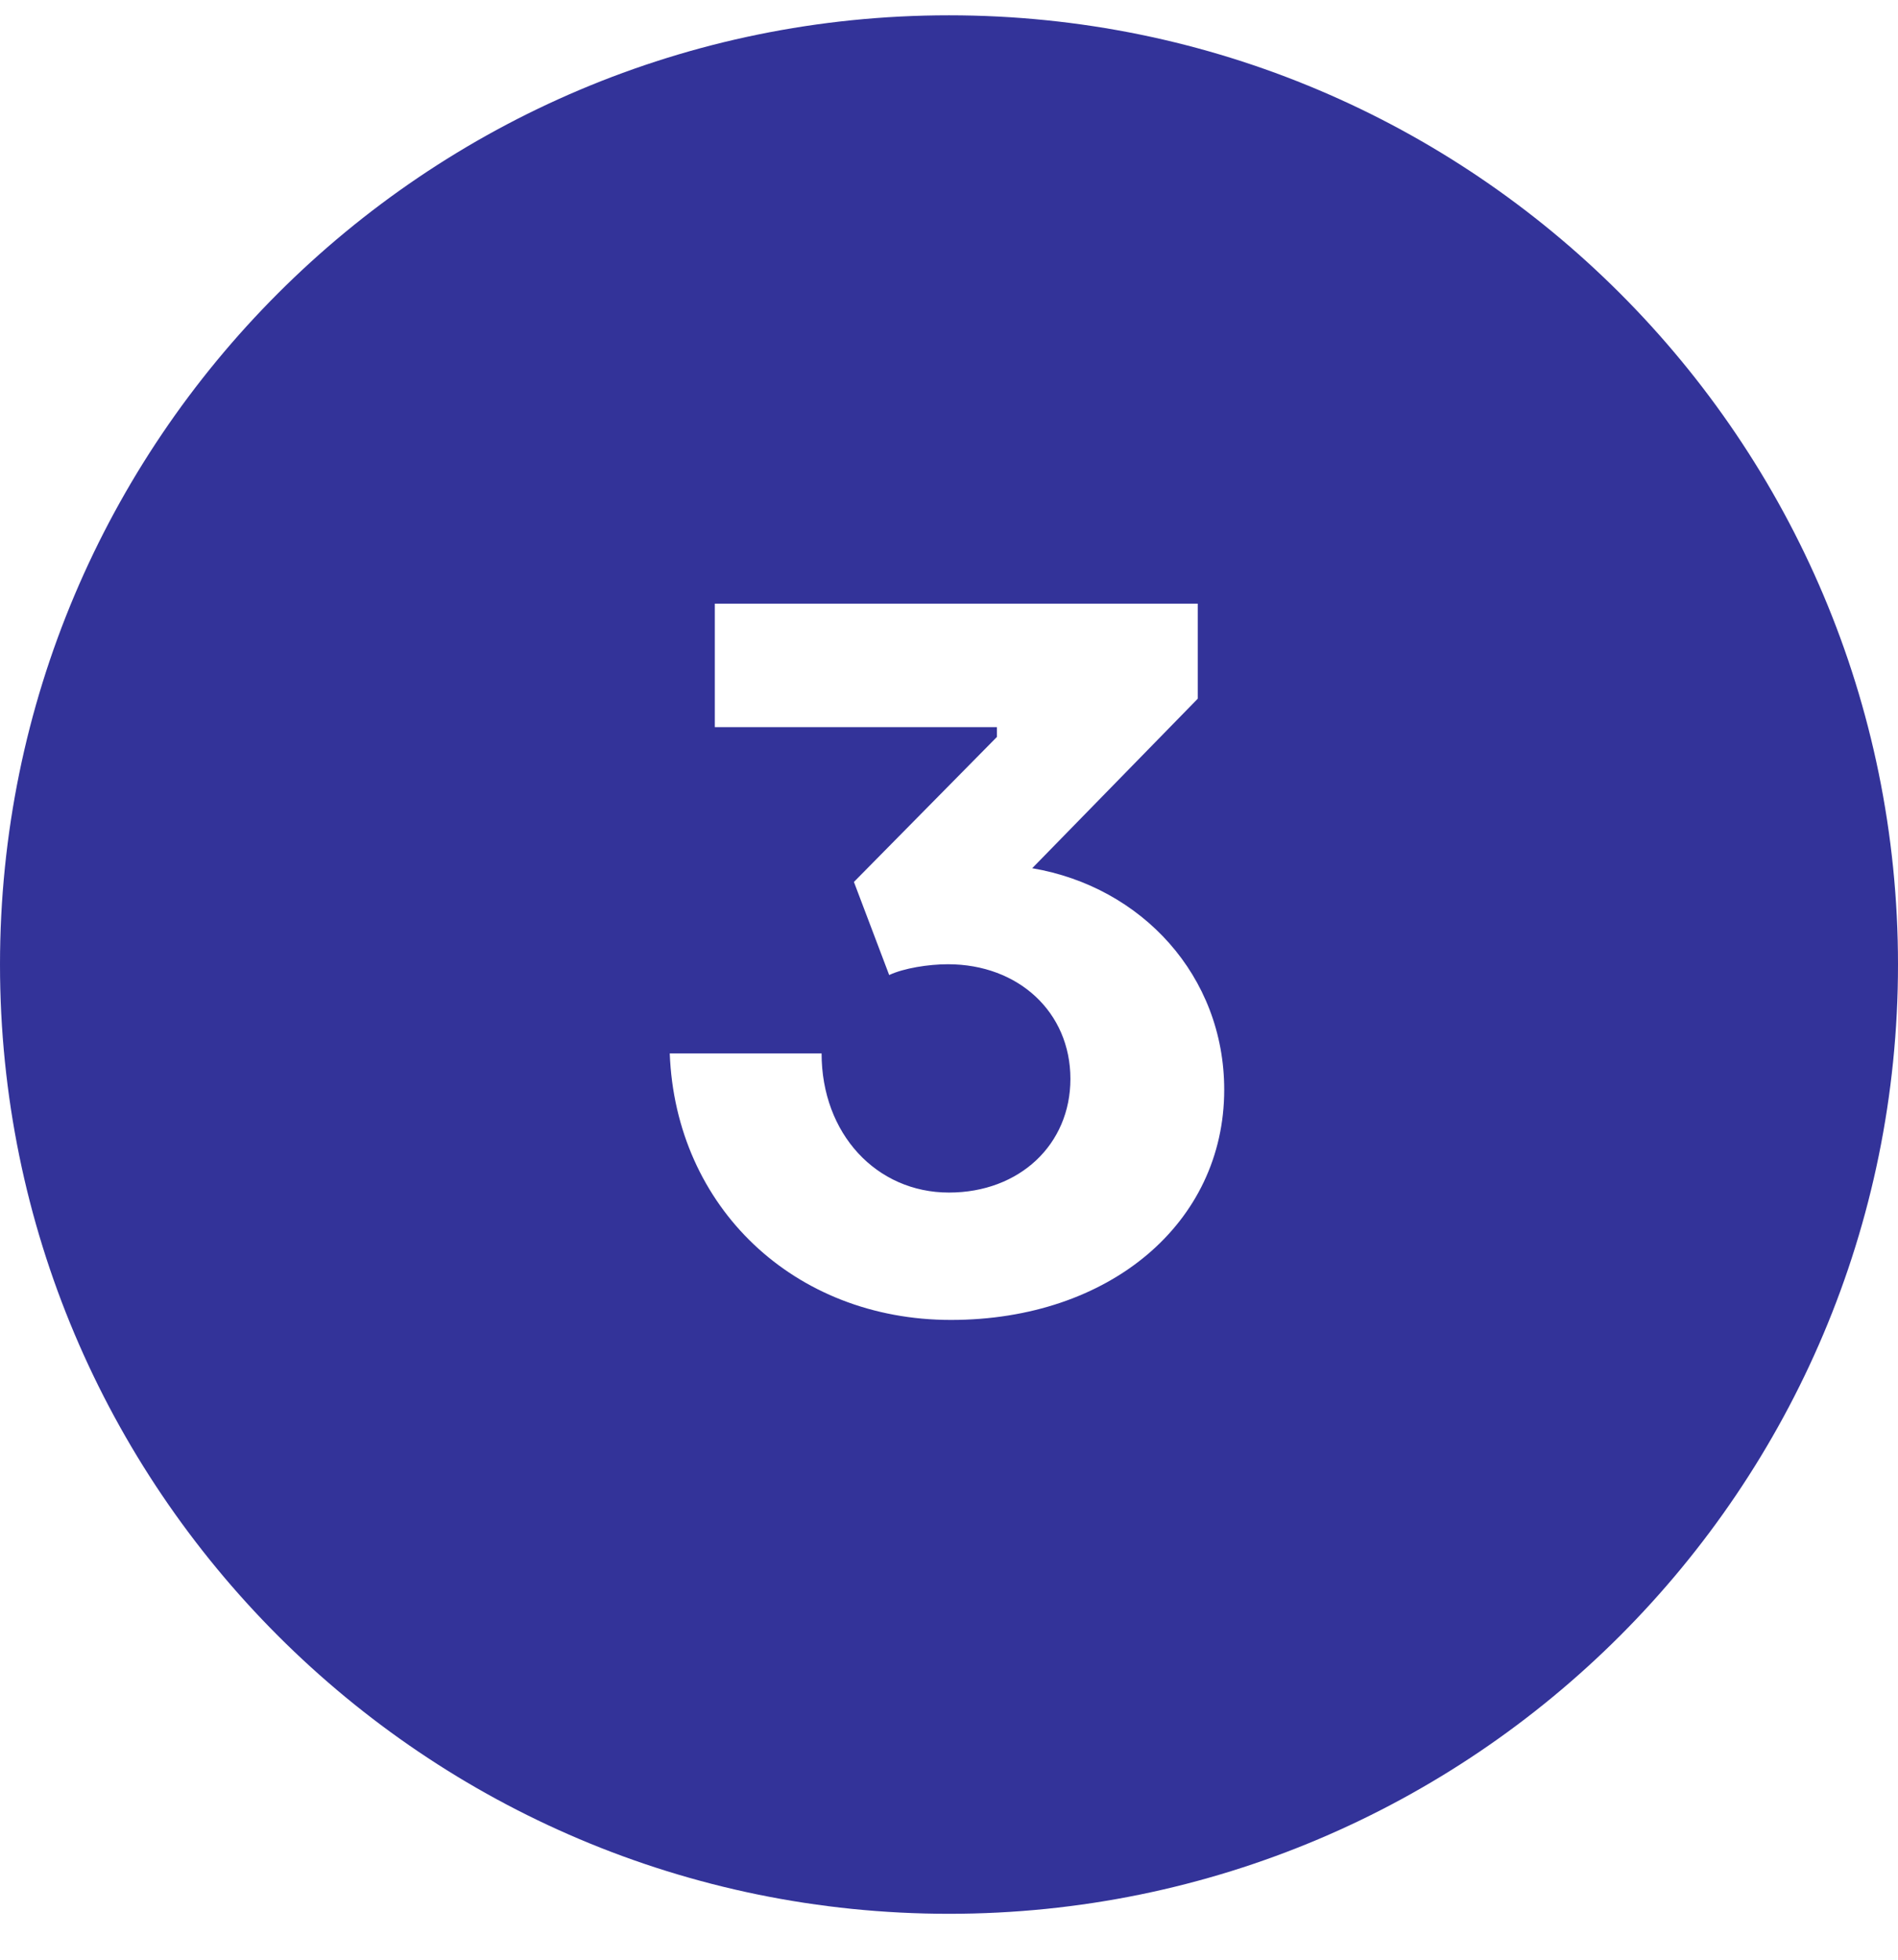 <?xml version="1.0" encoding="UTF-8"?> <svg xmlns="http://www.w3.org/2000/svg" width="31" height="32" viewBox="0 0 31 32" fill="none"> <path fill-rule="evenodd" clip-rule="evenodd" d="M15.5 31.25C24.06 31.25 31 24.31 31 15.75C31 7.19 24.06 0.25 15.5 0.25C6.94 0.25 0 7.19 0 15.75C0 24.31 6.94 31.25 15.5 31.25ZM19.995 17.794C19.995 19.97 18.123 21.553 15.531 21.553C12.971 21.553 11.035 19.713 10.939 17.201H13.419C13.419 18.513 14.315 19.473 15.499 19.473C16.651 19.473 17.483 18.689 17.483 17.617C17.483 16.529 16.635 15.745 15.483 15.745C15.163 15.745 14.763 15.809 14.523 15.921L13.947 14.401L16.283 12.033V11.873H11.675V9.857H19.563V11.409L16.859 14.177C18.651 14.481 19.995 15.937 19.995 17.794Z" fill="#333399"></path> </svg> 